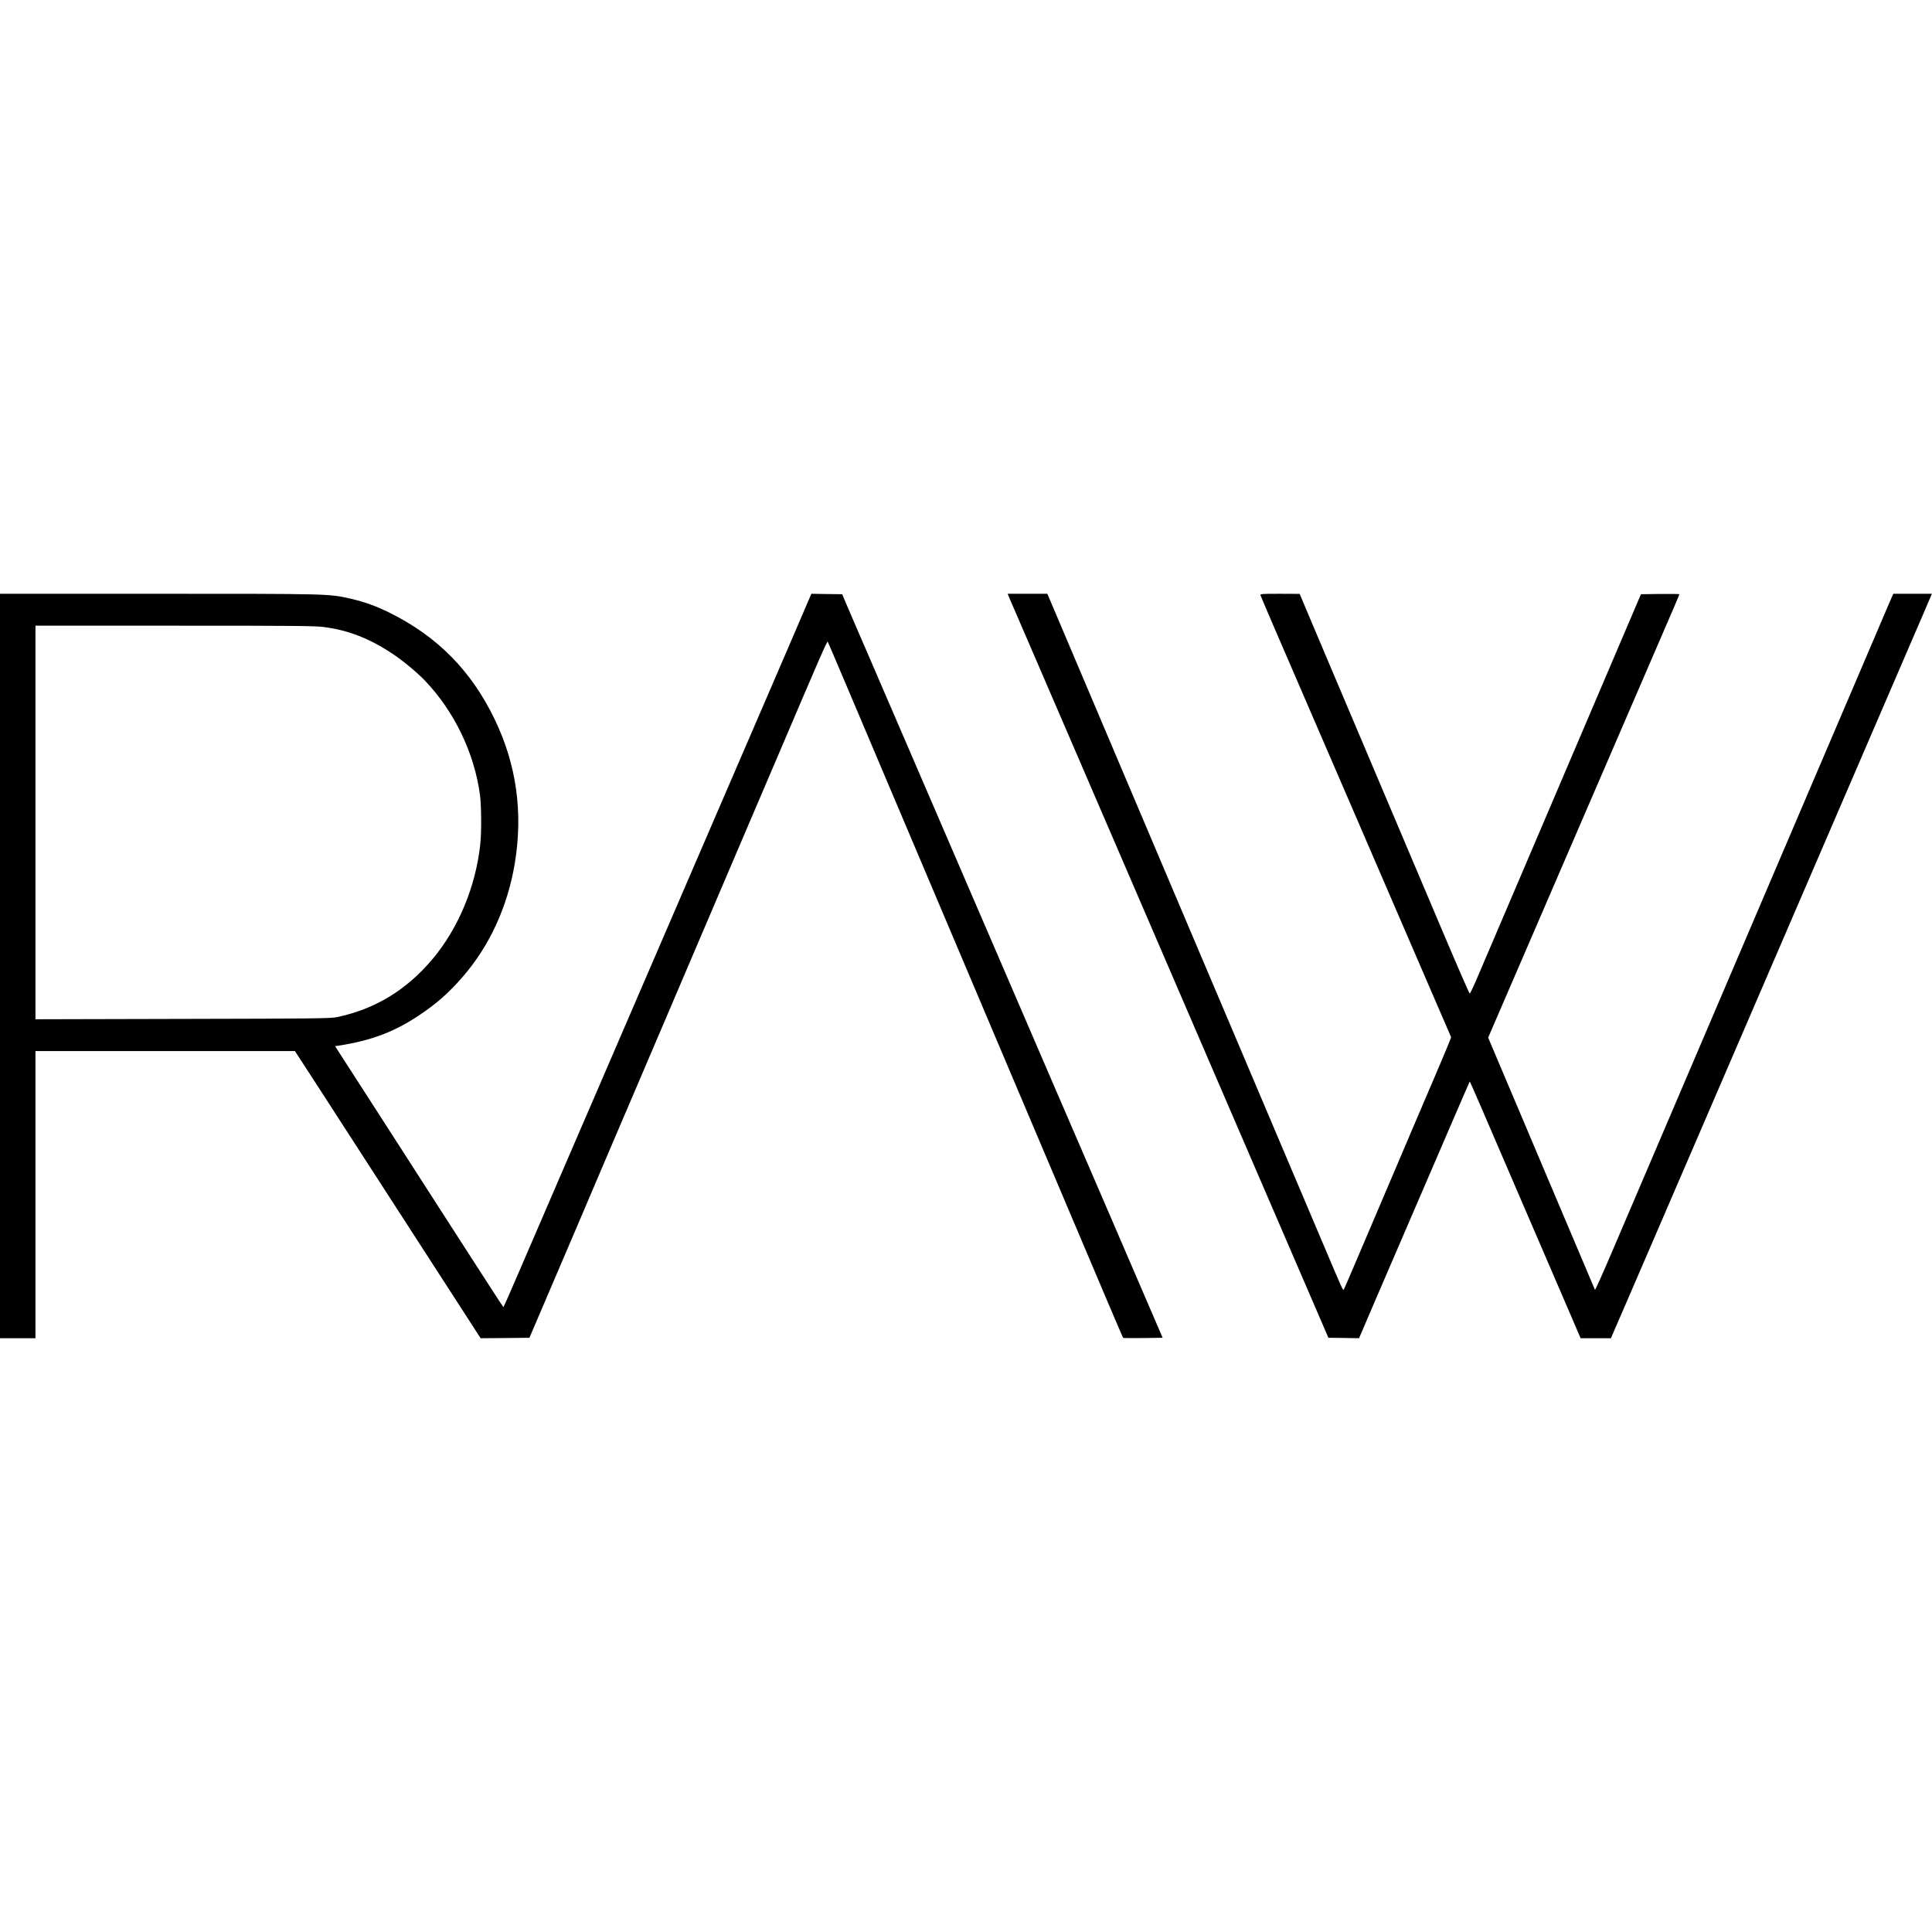 <?xml version="1.0" standalone="no"?>
<!DOCTYPE svg PUBLIC "-//W3C//DTD SVG 20010904//EN"
 "http://www.w3.org/TR/2001/REC-SVG-20010904/DTD/svg10.dtd">
<svg version="1.0" xmlns="http://www.w3.org/2000/svg"
 width="2180pt" height="2180pt" viewBox="0 0 2180 2180"
 preserveAspectRatio="xMidYMid meet">
<g transform="translate(0,2180) scale(0.1,-0.1)"
fill="#000000" stroke="none">
<path d="M0 10900 l0 -4200 200 0 200 0 0 1620 0 1620 1464 0 1464 0 345 -532
c391 -606 1366 -2114 1597 -2471 l153 -237 276 2 275 3 141 330 c78 182 244
571 370 865 125 294 288 677 362 850 74 173 207 484 295 690 88 206 238 557
333 780 95 223 318 745 495 1160 177 415 393 922 480 1125 87 204 220 514 295
690 523 1227 588 1376 595 1364 4 -8 108 -250 230 -539 122 -289 347 -820 500
-1180 153 -360 434 -1024 625 -1475 191 -451 442 -1043 557 -1315 116 -272
260 -612 320 -755 61 -143 172 -406 248 -585 76 -179 181 -426 233 -550 365
-862 616 -1453 620 -1456 2 -3 103 -3 225 -2 l221 3 -235 545 c-129 300 -295
685 -368 855 -74 171 -227 526 -341 790 -114 264 -256 593 -315 730 -59 138
-171 397 -249 578 -77 180 -204 472 -280 650 -76 177 -232 538 -346 802 -114
264 -227 525 -250 580 -24 55 -136 316 -250 580 -114 264 -269 624 -345 800
-76 176 -238 552 -360 835 -123 283 -235 544 -250 580 l-27 65 -174 2 -174 3
-289 -673 c-159 -369 -333 -773 -387 -897 -53 -124 -146 -340 -207 -480 -60
-140 -153 -354 -205 -475 -52 -121 -350 -812 -662 -1535 -312 -723 -610 -1414
-662 -1535 -52 -121 -138 -319 -190 -440 -52 -121 -145 -335 -205 -475 -61
-140 -154 -356 -207 -480 -54 -124 -178 -413 -277 -642 -98 -230 -181 -417
-184 -417 -3 0 -215 327 -472 727 -257 400 -684 1062 -947 1472 l-480 745 52
8 c358 57 613 153 889 336 206 137 344 259 505 446 299 346 502 790 582 1275
94 574 19 1112 -228 1625 -263 545 -644 932 -1181 1199 -160 79 -285 124 -450
162 -243 54 -227 54 -2162 54 l-1788 0 0 -4200z m3653 3825 c278 -36 514 -128
776 -302 119 -79 279 -212 367 -304 332 -349 556 -815 620 -1289 16 -124 18
-421 3 -558 -51 -476 -247 -946 -537 -1292 -293 -350 -650 -567 -1080 -657
-69 -15 -257 -17 -1739 -20 l-1663 -4 0 2221 0 2220 1569 0 c1338 0 1587 -2
1684 -15z"/>
<path d="M11379 15078 c5 -13 31 -75 59 -138 27 -63 157 -362 287 -665 234
-542 384 -892 1093 -2535 198 -459 467 -1082 597 -1385 130 -302 285 -662 345
-800 59 -137 221 -513 360 -835 331 -767 737 -1710 811 -1880 l58 -135 173 -2
173 -3 177 413 c166 386 432 1003 880 2042 104 242 191 441 192 442 1 2 57
-124 124 -280 67 -155 302 -700 522 -1212 220 -511 447 -1037 503 -1167 l102
-238 171 0 171 0 12 28 c12 26 160 368 733 1697 138 319 362 840 499 1157 393
911 727 1687 984 2283 130 303 349 809 485 1125 136 316 361 838 500 1160 139
322 281 653 317 735 36 83 71 165 78 183 l14 32 -218 0 -218 0 -66 -152 c-35
-84 -177 -416 -315 -738 -137 -322 -376 -880 -530 -1240 -154 -360 -472 -1105
-707 -1655 -634 -1483 -870 -2037 -1145 -2680 -137 -319 -327 -764 -423 -989
-96 -225 -177 -405 -180 -400 -4 8 -186 437 -599 1414 -83 195 -206 488 -275
650 -69 162 -172 405 -228 538 l-103 244 1013 2346 c557 1291 1043 2415 1079
2499 36 84 66 155 66 158 0 3 -98 4 -217 3 l-217 -3 -62 -145 c-178 -419 -656
-1537 -719 -1685 -80 -186 -240 -561 -685 -1605 -161 -377 -329 -772 -375
-878 -45 -106 -86 -193 -91 -193 -5 -1 -153 340 -330 758 -667 1573 -1201
2834 -1392 3285 l-197 467 -224 1 c-208 0 -223 -1 -218 -17 2 -10 228 -535
502 -1168 273 -632 559 -1294 635 -1470 136 -316 394 -914 587 -1360 55 -126
173 -401 263 -609 l164 -379 -21 -56 c-12 -31 -76 -184 -143 -341 -67 -157
-173 -405 -236 -552 -63 -148 -166 -389 -229 -538 -63 -148 -167 -391 -230
-540 -63 -148 -167 -393 -231 -542 -63 -150 -119 -277 -123 -281 -8 -8 -20 18
-219 488 -60 143 -307 724 -547 1290 -240 567 -487 1147 -547 1290 -61 143
-123 289 -138 325 -15 36 -77 182 -138 325 -89 210 -482 1137 -1052 2480 -37
88 -117 277 -178 420 -325 768 -503 1185 -513 1209 l-12 26 -223 0 -224 0 9
-22z"/>
</g>
</svg>
